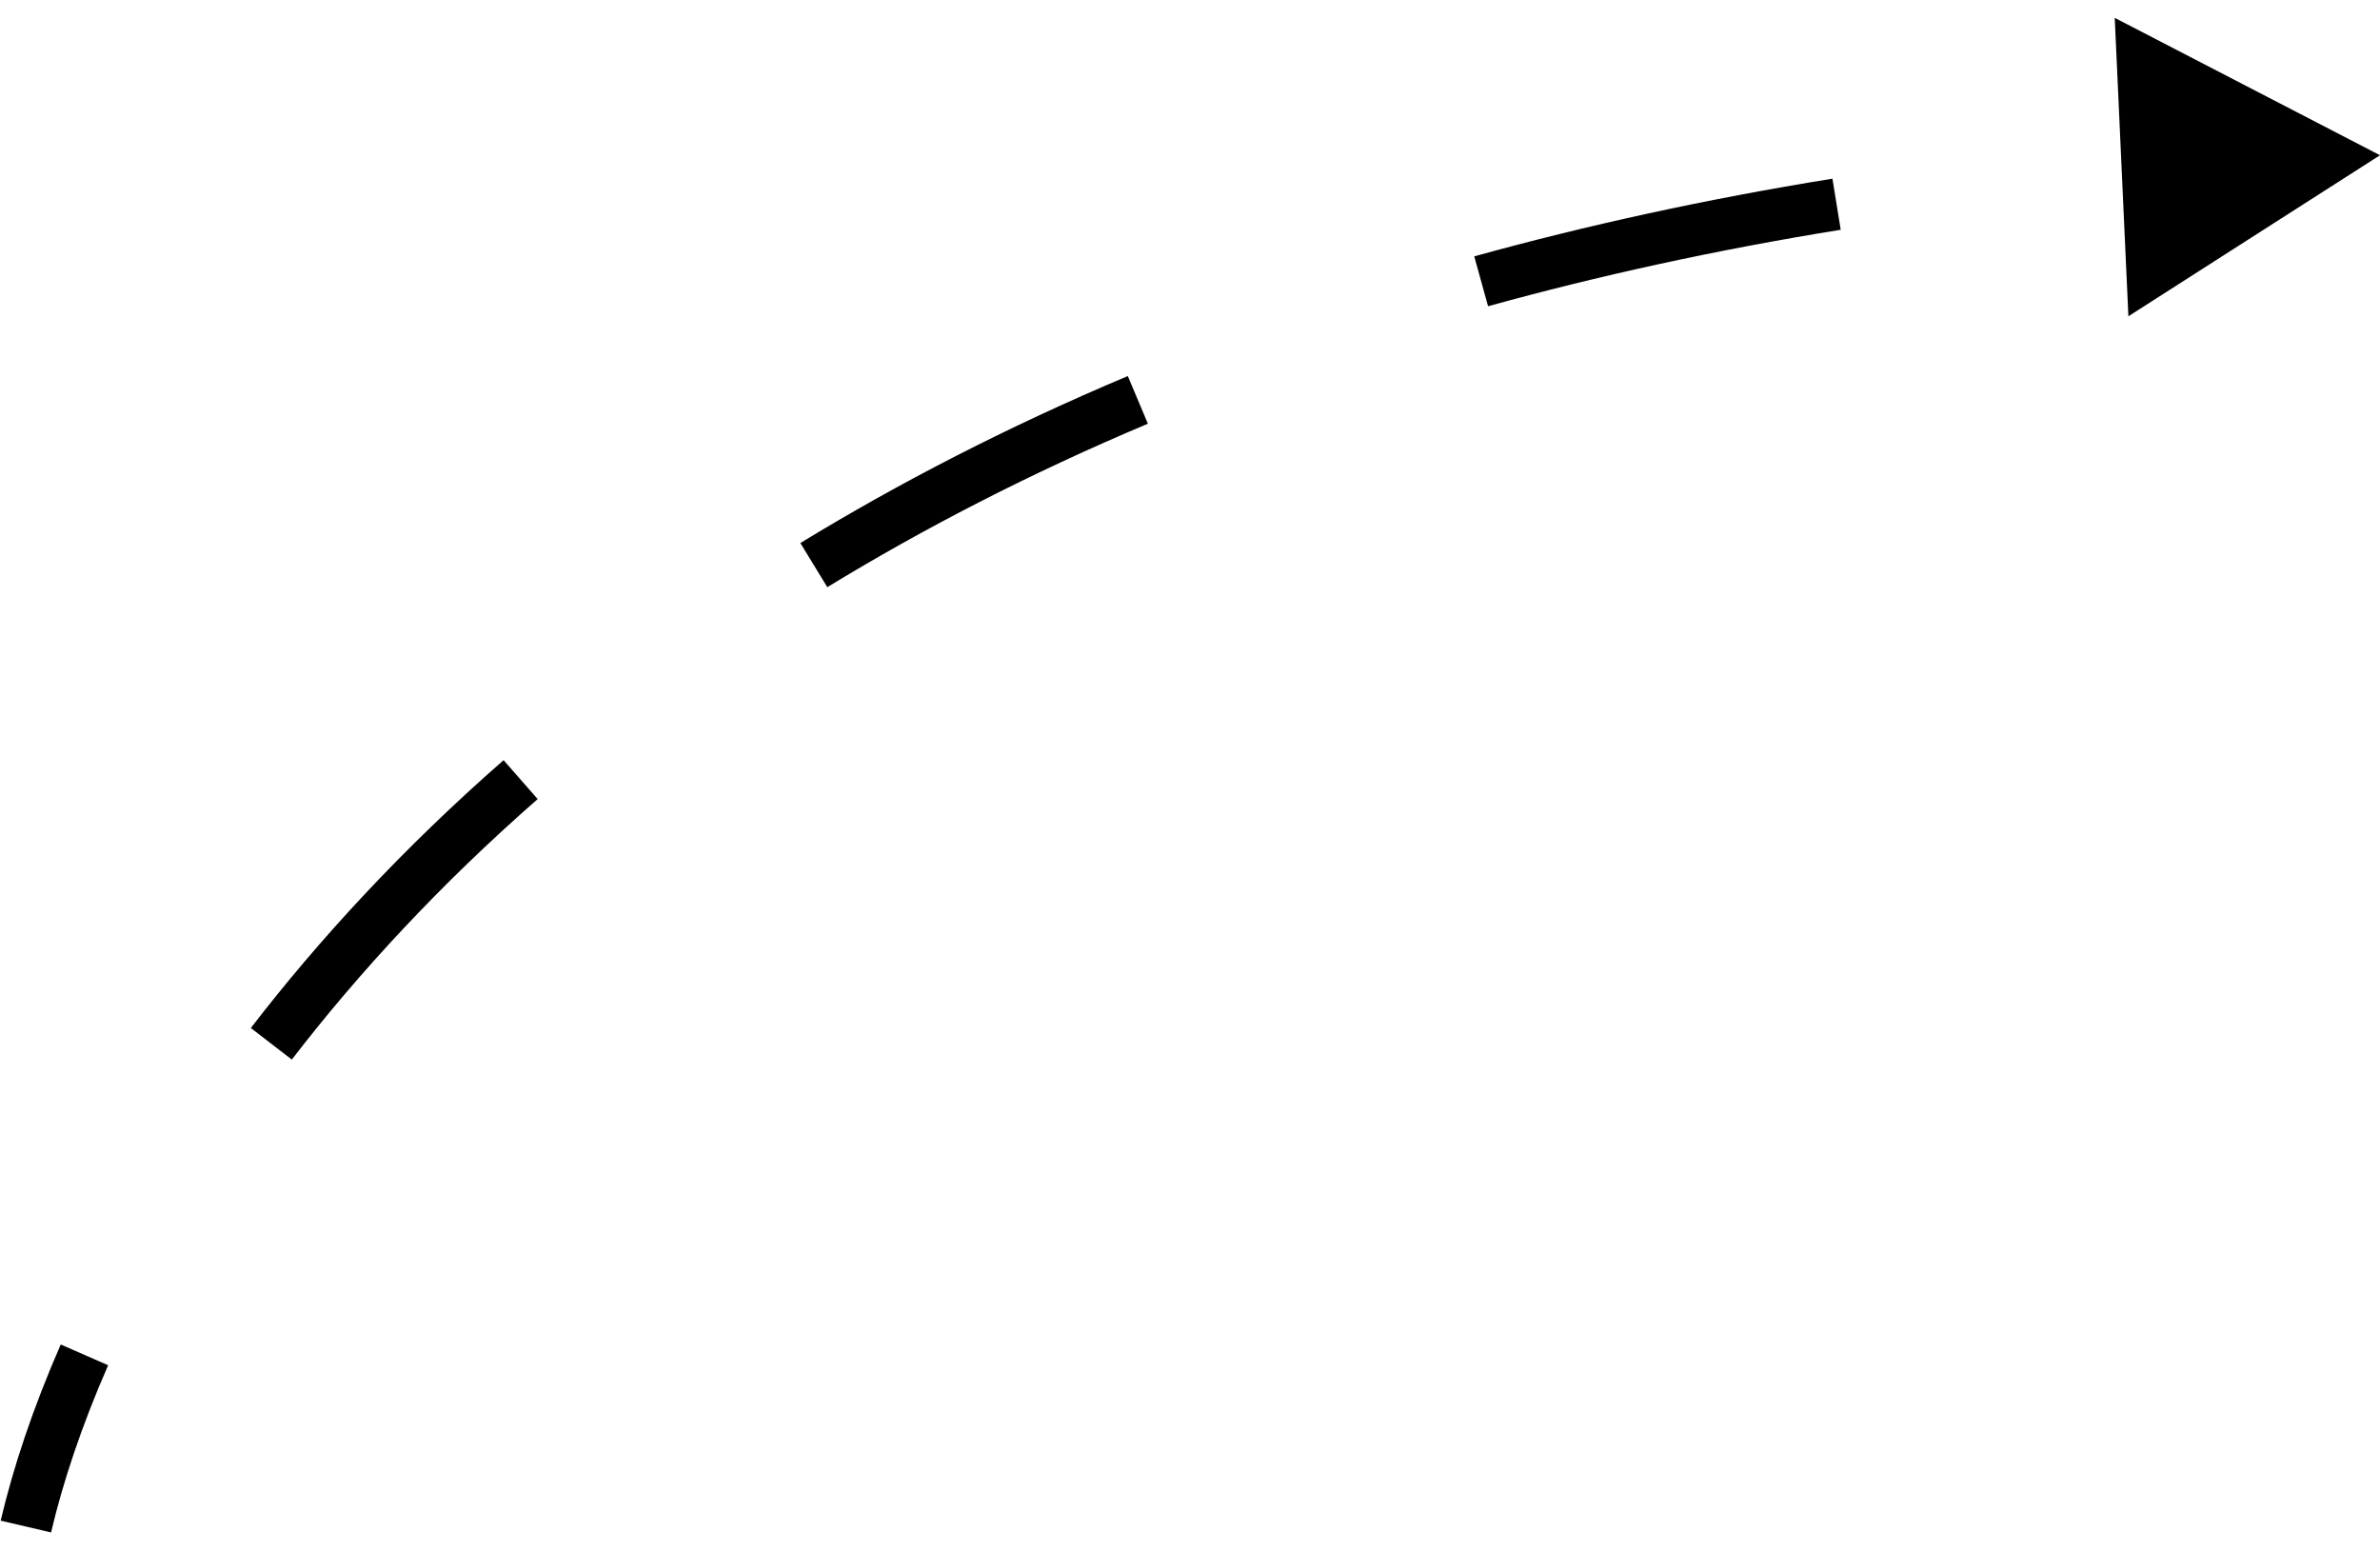 <?xml version="1.0" encoding="UTF-8"?> <svg xmlns="http://www.w3.org/2000/svg" width="46" height="30" viewBox="0 0 46 30" fill="none"> <path d="M46 3L40.873 0.345L41.137 6.112L46 3ZM0.987 29.614C1.214 28.648 1.576 27.557 2.09 26.383L1.174 25.982C0.638 27.205 0.256 28.354 0.013 29.386L0.987 29.614ZM5.64 20.476C6.932 18.798 8.505 17.093 10.392 15.442L9.733 14.69C7.797 16.384 6.179 18.137 4.848 19.866L5.64 20.476ZM15.99 11.347C17.853 10.21 19.913 9.145 22.186 8.188L21.798 7.267C19.48 8.243 17.375 9.331 15.469 10.494L15.99 11.347ZM28.761 5.918C30.887 5.33 33.156 4.831 35.577 4.44L35.417 3.453C32.962 3.849 30.656 4.356 28.494 4.954L28.761 5.918Z" fill="black"></path> </svg> 
